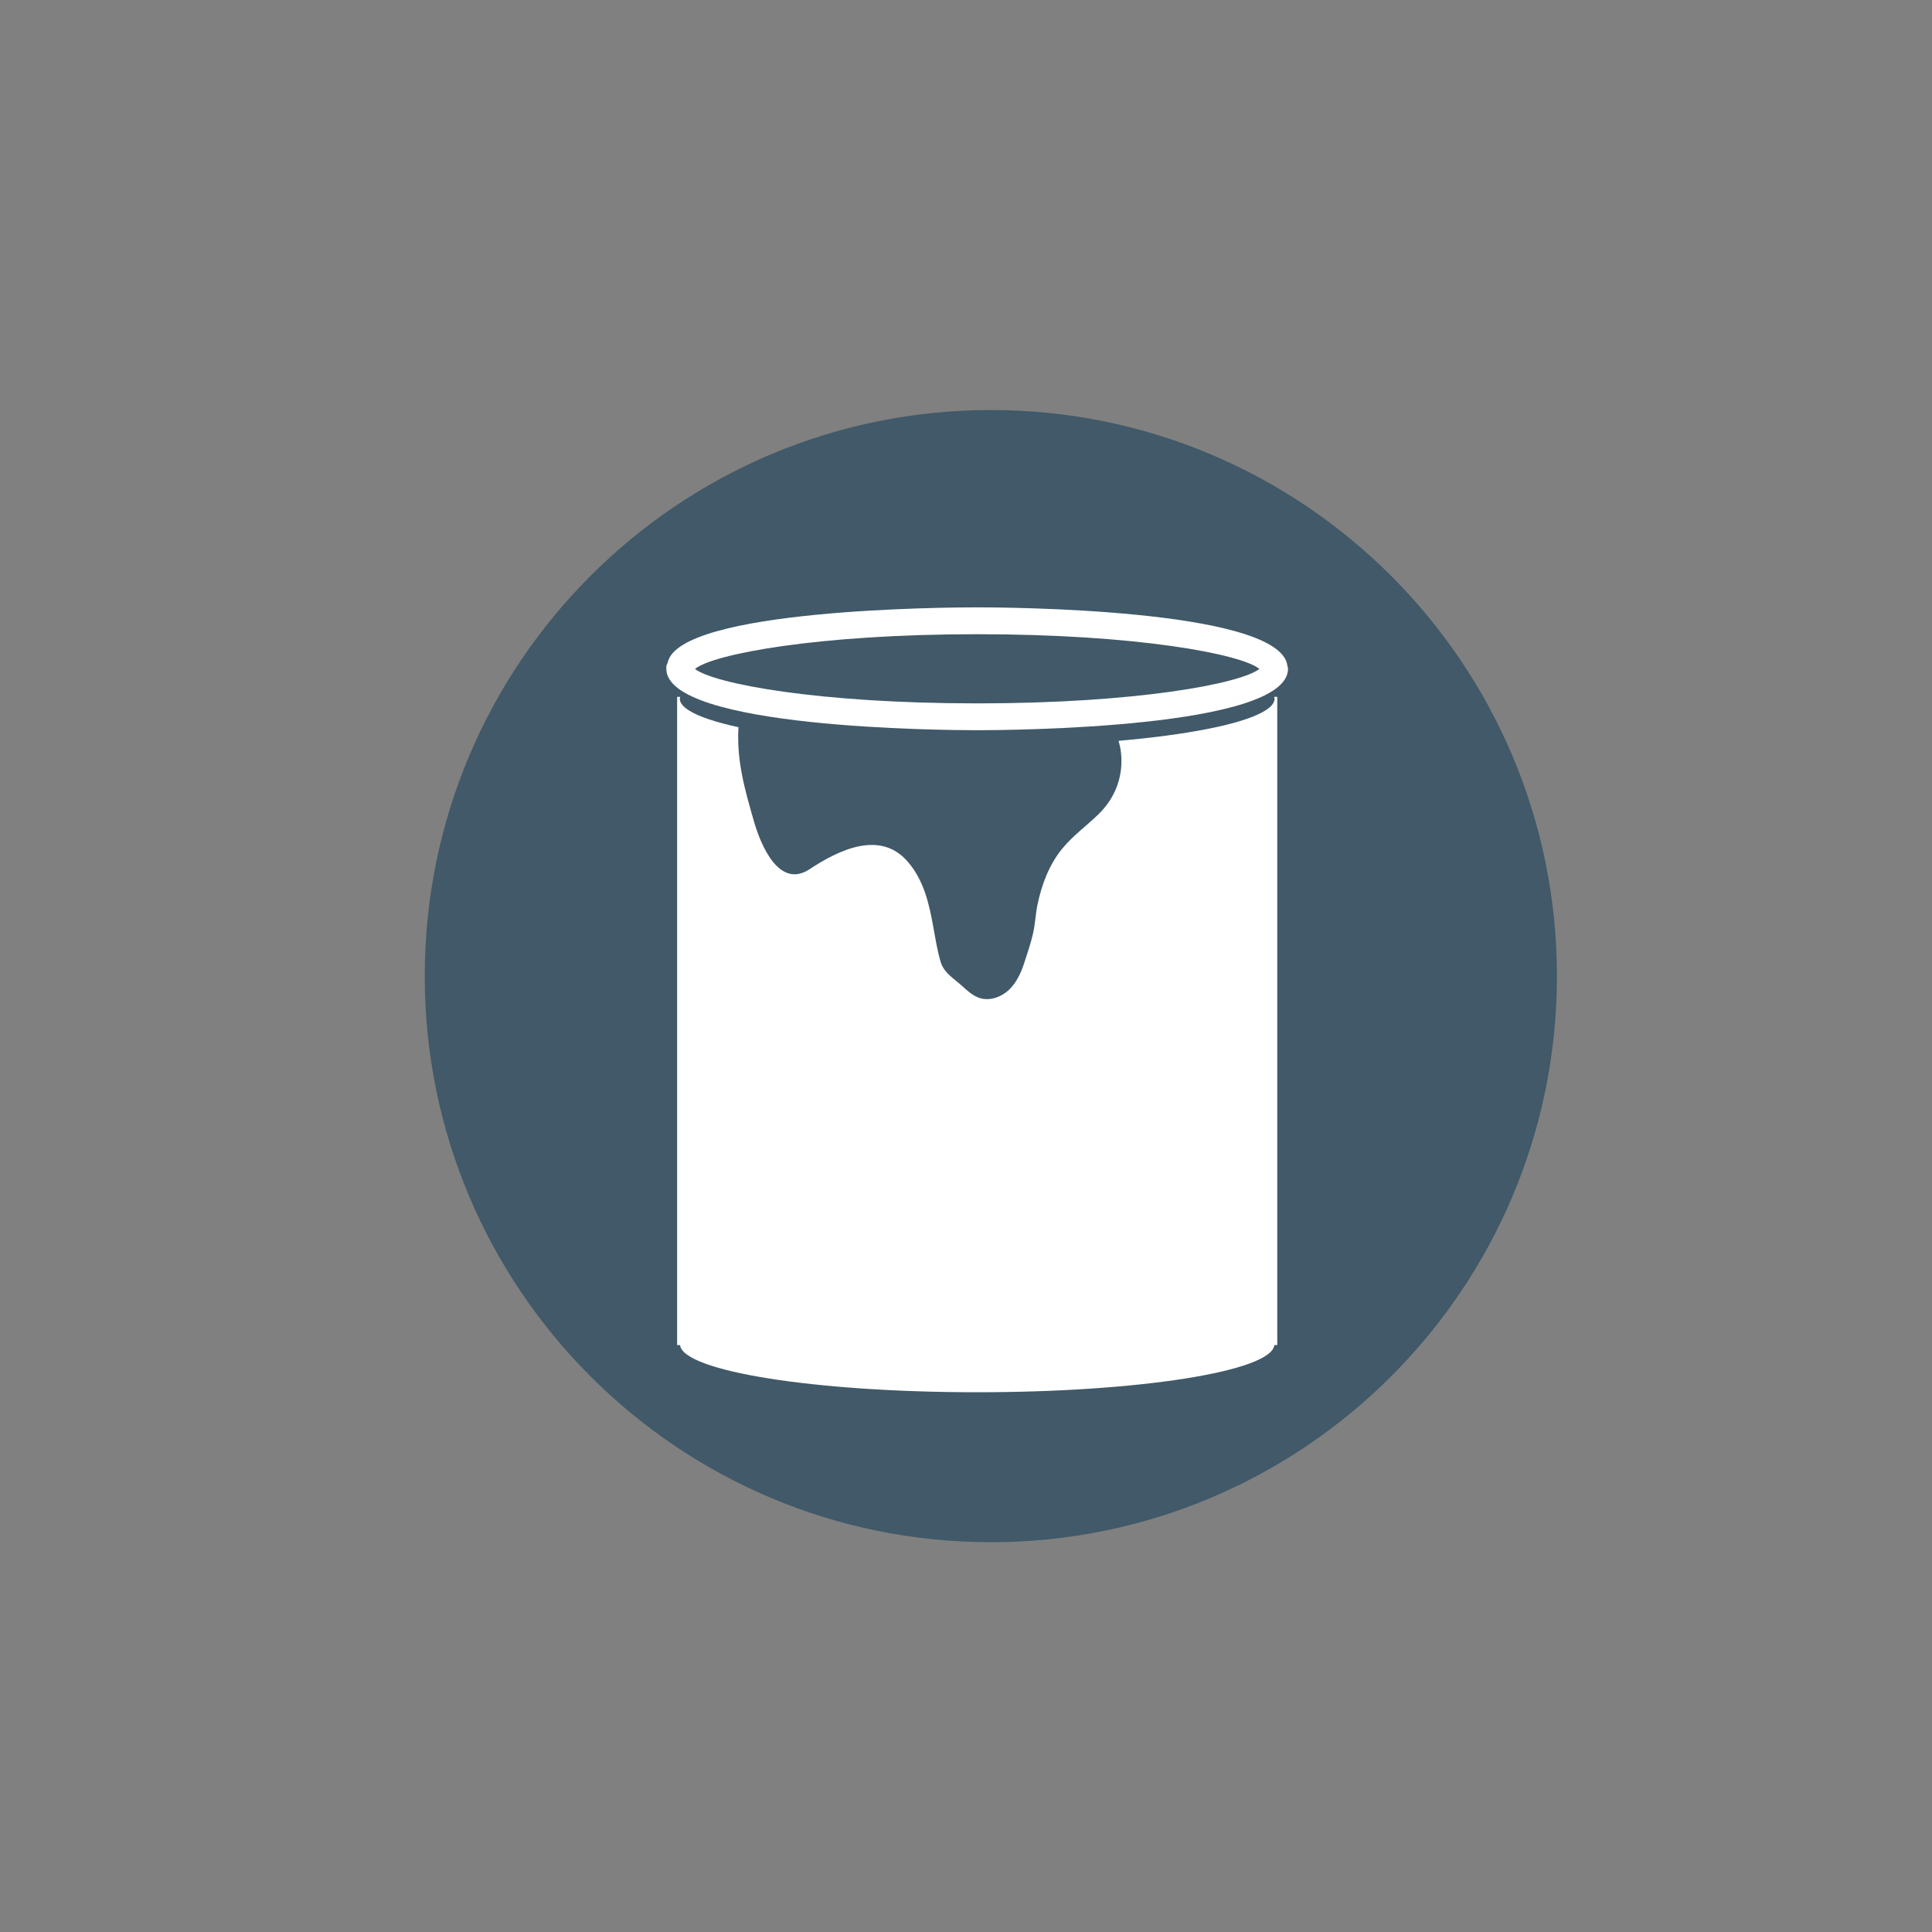 <?xml version="1.0" ?><!DOCTYPE svg  PUBLIC '-//W3C//DTD SVG 1.0//EN'  'http://www.w3.org/TR/2001/REC-SVG-20010904/DTD/svg10.dtd'><svg enable-background="new 0 0 72 72" height="72px" id="Layer_1" version="1.0" viewBox="0 0 72 72" width="72px" xml:space="preserve" xmlns="http://www.w3.org/2000/svg" xmlns:xlink="http://www.w3.org/1999/xlink"><rect x="0" y="0" width="72" height="72" fill="#808080" stroke="none"/><g><path d="M36.925,15.281c-11.65,0-21.096,9.444-21.096,21.097c0,11.65,9.444,21.095,21.096,21.095   c11.65,0,21.097-9.445,21.097-21.095C58.021,24.725,48.575,15.281,36.925,15.281" fill="#415968"/><path d="M47.48,25.969c0.005,0.021,0.021,0.043,0.021,0.064c0,0.989-4.962,1.79-11.084,1.79   s-11.084-0.801-11.084-1.79c0-0.021,0.016-0.043,0.021-0.064h-0.12v24.158h0.11c0.104,0.973,5.018,1.758,11.073,1.758   c6.058,0,10.971-0.785,11.074-1.758h0.109V25.969H47.48z" fill="#FFFFFF"/><path d="M36.417,27.213c-1.187,0-11.585-0.064-11.585-2.289v-0.103l0.052-0.134   c0.44-1.993,10.398-2.053,11.533-2.053c1.126,0,10.95,0.059,11.54,2.071l0.044,0.218C48.001,27.149,37.603,27.213,36.417,27.213    M25.9,24.929c0.71,0.555,4.606,1.284,10.518,1.284c5.907,0,9.806-0.729,10.516-1.284c-0.674-0.555-4.576-1.294-10.516-1.294   C30.478,23.635,26.573,24.375,25.9,24.929" fill="#FFFFFF"/><path d="M28.268,27.104c-0.181-0.001-0.354,0.003-0.542-0.065c-0.062-0.023-0.13-0.053-0.198-0.045   c-0.1,1.304,0.222,2.413,0.581,3.654c0.241,0.827,0.921,2.491,2.055,1.748c1.074-0.707,2.618-1.475,3.651-0.299   c0.603,0.683,0.808,1.562,0.964,2.434c0.08,0.44,0.15,0.885,0.276,1.316c0.121,0.413,0.515,0.636,0.826,0.92   c0.188,0.172,0.388,0.35,0.633,0.428c0.37,0.115,0.786-0.031,1.072-0.293c0.284-0.264,0.457-0.627,0.578-0.996   c0.117-0.36,0.249-0.745,0.334-1.115c0.082-0.357,0.093-0.735,0.171-1.098c0.155-0.734,0.427-1.456,0.9-2.045   c0.399-0.495,0.919-0.865,1.371-1.306c0.628-0.611,0.936-1.427,0.834-2.309c-0.017-0.147-0.05-0.293-0.09-0.436   c-0.006-0.021-0.013-0.043-0.03-0.058c-0.022-0.019-0.058-0.014-0.088-0.008c-1.375,0.271-2.854,0.129-4.261,0.166   c-0.455,0.013-0.91,0.075-1.366,0.054c-0.403-0.02-0.801-0.139-1.21-0.172c-0.108-0.009-0.22-0.011-0.33-0.013   c-1.329-0.022-2.654-0.04-3.98-0.127c-0.394-0.026-0.786-0.057-1.168-0.15c-0.263-0.063-0.53-0.165-0.799-0.183   C28.389,27.105,28.327,27.104,28.268,27.104" fill="#415968"/></g></svg>